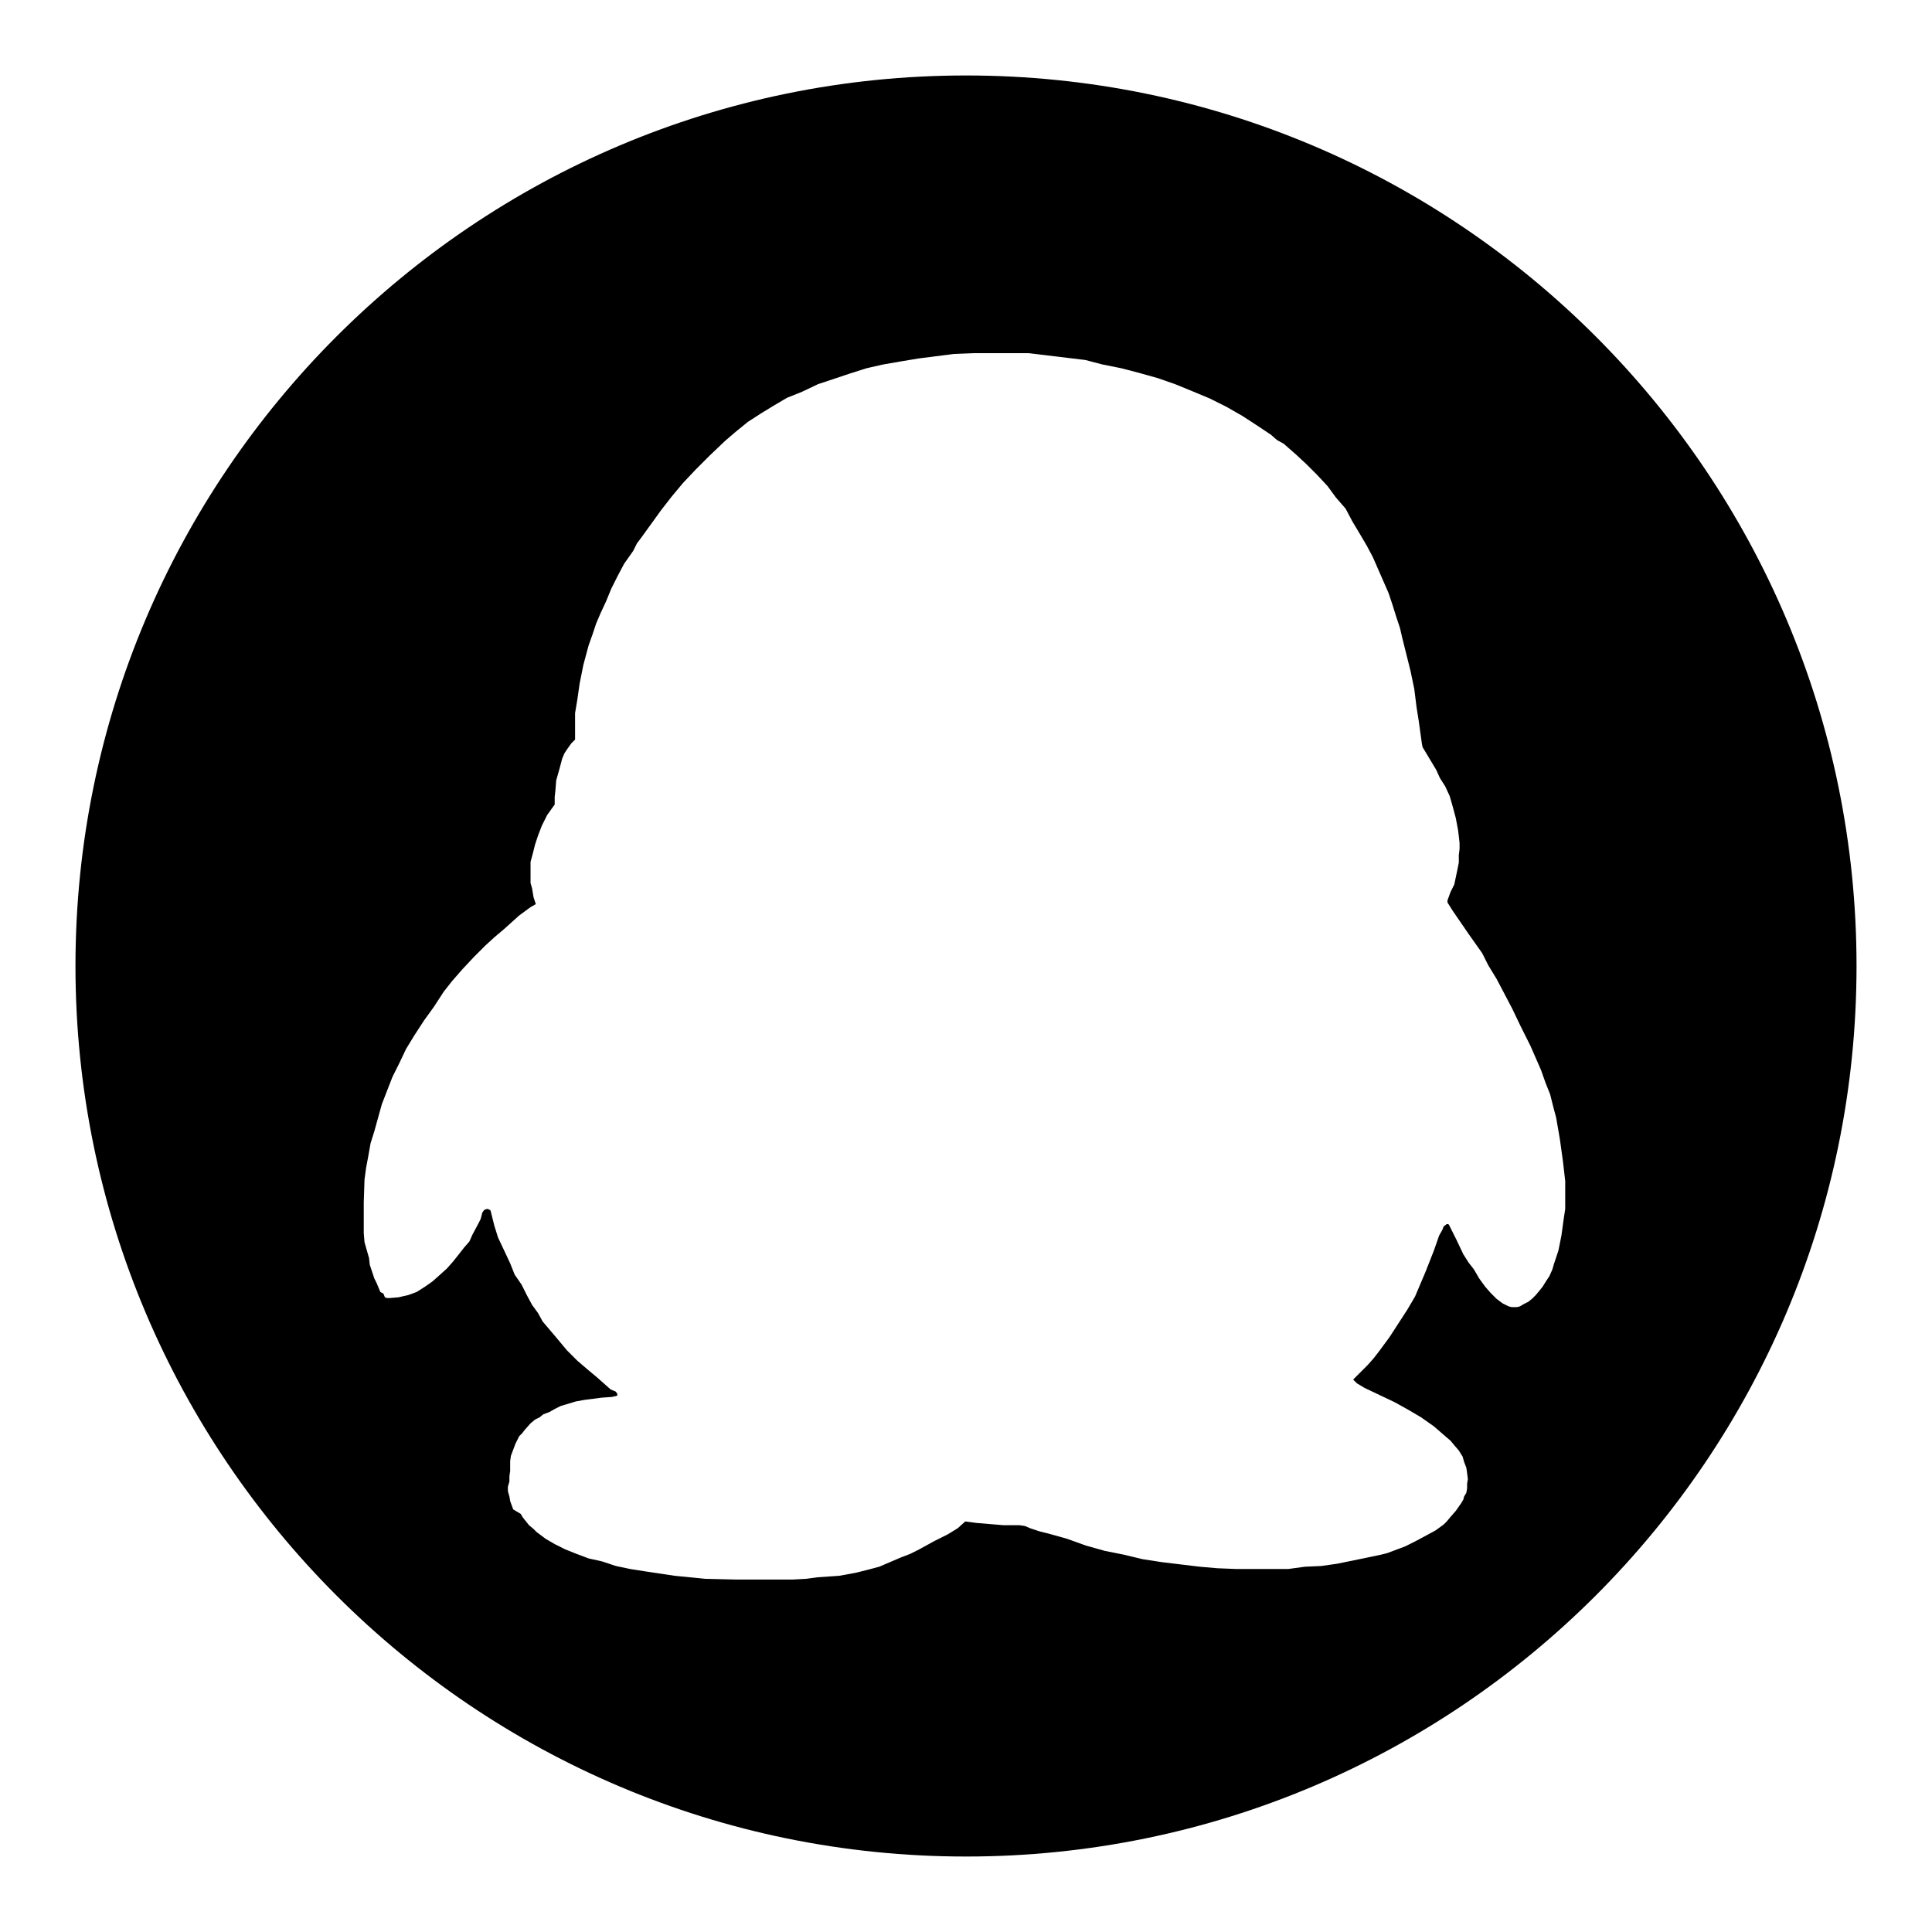 <?xml version="1.0" encoding="utf-8"?>
<!-- Svg Vector Icons : http://www.onlinewebfonts.com/icon -->
<!DOCTYPE svg PUBLIC "-//W3C//DTD SVG 1.1//EN" "http://www.w3.org/Graphics/SVG/1.1/DTD/svg11.dtd">
<svg version="1.1" xmlns="http://www.w3.org/2000/svg" xmlns:xlink="http://www.w3.org/1999/xlink" x="0px" y="0px" viewBox="0 0 256 256" enable-background="new 0 0 256 256" xml:space="preserve">
<g><g><path fill="#000000" d="M128,10C62.9,10,10,62.9,10,128c0,65.1,52.9,118,118,118c65.1,0,118-52.8,118-118C246,62.9,193.2,10,128,10z M71,119.8l-0.3-0.9l-0.2-1.2l-0.2-0.7v-2.8l0.3-1.1l0.3-1.2l0.4-1.2l0.5-1.3l0.7-1.4l1-1.4v-1l0.1-0.9l0.1-1.3l0.4-1.4l0.4-1.5l0.3-0.7l0.4-0.6l0.5-0.7l0.5-0.5v-3.5l0.3-1.8l0.3-2.1l0.5-2.5l0.7-2.6l0.5-1.4l0.5-1.5l0.6-1.4l0.7-1.5l0.7-1.7l0.8-1.6l0.9-1.7l1.2-1.7l0.5-1l0.6-0.8l1.3-1.8l1.3-1.8l1.4-1.8l1.5-1.8l1.7-1.8l1.8-1.8l2.1-2l1.4-1.2l1.6-1.3l1.7-1.1l1.8-1.1l1.7-1l2-0.8l2.1-1l2.1-0.7l2.1-0.7l2.2-0.7l2.2-0.5l2.3-0.4l2.4-0.4l4.7-0.6l2.5-0.1h7.4l2.5,0.3l2.5,0.3l2.5,0.3l2.3,0.6l2.5,0.5l2.3,0.6l2.5,0.7l2.3,0.8l2.2,0.9l2.4,1l2.2,1.1l2.1,1.2l2,1.3l1.8,1.2l0.8,0.7l0.9,0.5l1.6,1.4l1.4,1.3l1.4,1.4l1.4,1.5l1.1,1.5l1.3,1.5l0.9,1.7l0.9,1.5l1,1.7l0.8,1.5l1.4,3.2l0.7,1.6l0.5,1.5l0.5,1.6l0.5,1.5l0.3,1.3l0.4,1.6l0.7,2.8l0.5,2.4l0.3,2.4l0.3,1.9l0.4,2.9l0.1,0.5l0.3,0.5l0.9,1.5l0.6,1l0.5,1.1l0.7,1.1l0.6,1.3l0.4,1.4l0.4,1.5l0.3,1.6l0.1,0.8l0.1,0.9v0.8l-0.1,0.8v1l-0.2,1l-0.4,1.9l-0.5,1l-0.4,1.1v0.3l0.2,0.3l0.5,0.8l2.2,3.2l1.7,2.4l0.8,1.6l1.1,1.8l1,1.9l1.1,2.1l1.1,2.3l1.3,2.6l0.7,1.6l0.7,1.6l0.6,1.7l0.6,1.5l0.4,1.6l0.4,1.5l0.5,2.9l0.4,2.9l0.3,2.6v3.7l-0.2,1.3l-0.3,2.2l-0.4,2l-0.6,1.8l-0.2,0.7l-0.4,0.9l-0.4,0.6l-0.5,0.8l-0.4,0.5l-0.5,0.6l-0.5,0.5l-0.5,0.4l-0.6,0.3l-0.5,0.3l-0.4,0.1h-0.7l-0.4-0.1l-0.8-0.4l-0.4-0.3l-0.4-0.3l-0.4-0.4l-0.4-0.4l-0.7-0.8l-0.8-1.1l-0.7-1.2l-0.7-0.9l-0.7-1.1l-0.9-1.9l-1-2l-0.1-0.1h-0.2l-0.4,0.3l-0.2,0.5l-0.4,0.7l-0.7,2l-1.1,2.8l-1.4,3.3l-1,1.7l-1.1,1.7l-1.3,2l-1.4,1.9l-0.7,0.9l-0.8,0.9l-1.9,1.9l0.2,0.2l0.3,0.3l1,0.6l4,1.9l1.8,1l1.7,1l1.7,1.2l1.5,1.3l0.7,0.6l0.5,0.6l0.6,0.7l0.5,0.8l0.2,0.7l0.3,0.8l0.1,0.7l0.1,0.8l-0.1,0.6v0.6l-0.1,0.6l-0.3,0.5l-0.1,0.4l-0.3,0.5l-0.7,1l-0.7,0.8l-0.5,0.6l-0.4,0.4l-1.1,0.8l-1.3,0.7l-1.3,0.7l-1.4,0.7l-1.6,0.6l-0.8,0.3l-0.8,0.2l-1.9,0.4l-3.9,0.8l-2.1,0.3l-2.2,0.1l-2.2,0.3h-6.9l-2.5-0.1l-2.3-0.2l-2.5-0.3l-2.5-0.3l-2.6-0.4l-2.5-0.6l-2.5-0.5l-2.5-0.7l-2.5-0.9l-2.5-0.7l-1.2-0.3l-1.2-0.4l-0.7-0.3l-0.7-0.1h-2.1l-2.4-0.2l-1.2-0.1l-1.5-0.2l-1,0.9l-1.3,0.8l-1.8,0.9l-2,1.1l-1.2,0.6l-1.3,0.5l-2.8,1.2l-1.5,0.4l-1.6,0.4l-2.2,0.4l-2.9,0.2l-1.5,0.2l-1.8,0.1h-7.4l-4.2-0.1l-4-0.4l-2-0.3l-2-0.3l-1.9-0.3l-1.9-0.4l-1.8-0.6l-1.8-0.4l-1.6-0.6l-1.5-0.6l-1.4-0.7l-1.2-0.7l-1.2-0.9l-0.4-0.4l-0.6-0.5l-0.4-0.5l-0.4-0.5l-0.3-0.5L68,200l-0.4-1.1l-0.1-0.6l-0.2-0.7v-0.6l0.2-0.7v-0.7l0.1-0.7v-1.3l0.1-0.7l0.3-0.8l0.3-0.8l0.5-1l0.4-0.4l0.3-0.4l0.8-0.9l0.6-0.5l0.6-0.3l0.5-0.4l0.8-0.3l0.7-0.4l0.8-0.4l1-0.3l1-0.3l1.1-0.2l2.3-0.3l1.4-0.1l0.4-0.1h0.1l0.2-0.1v-0.2l-0.2-0.3l-0.7-0.3l-1.8-1.6l-1.2-1l-1.4-1.2l-1.4-1.4l-1.5-1.8l-1.7-2l-0.6-1.1l-0.8-1.1l-0.7-1.3l-0.7-1.4l-0.9-1.3l-0.6-1.5l-0.7-1.5L66,164l-0.5-1.6l-0.5-2l-0.1-0.1h-0.1l-0.1-0.1h-0.2l-0.3,0.1l-0.1,0.1l-0.2,0.3l-0.1,0.4l-0.1,0.4l-0.3,0.6l-0.8,1.5l-0.4,0.9l-0.7,0.8l-0.7,0.9l-0.8,1l-0.8,0.9l-1,0.9l-0.9,0.8l-1,0.7l-1.1,0.7l-1.1,0.4l-1.3,0.3l-1.2,0.1h-0.3l-0.3-0.1l-0.2-0.5l-0.4-0.2l-0.5-1.2l-0.3-0.6l-0.3-0.9l-0.3-0.9l-0.1-0.9l-0.6-2.1l-0.1-1.2v-4.1l0.1-3l0.2-1.5l0.3-1.6l0.3-1.7l0.5-1.6l0.5-1.8l0.5-1.8l0.7-1.8l0.7-1.8l0.9-1.8l0.9-1.9l1.1-1.8l1.3-2l1.3-1.8l1.3-2l1.1-1.4l1.4-1.6l1.5-1.6l0.7-0.7l0.8-0.8l1.2-1.1l1.3-1.1l2-1.8l1.5-1.1L71,119.8L71,119.8z"/></g></g>
</svg>